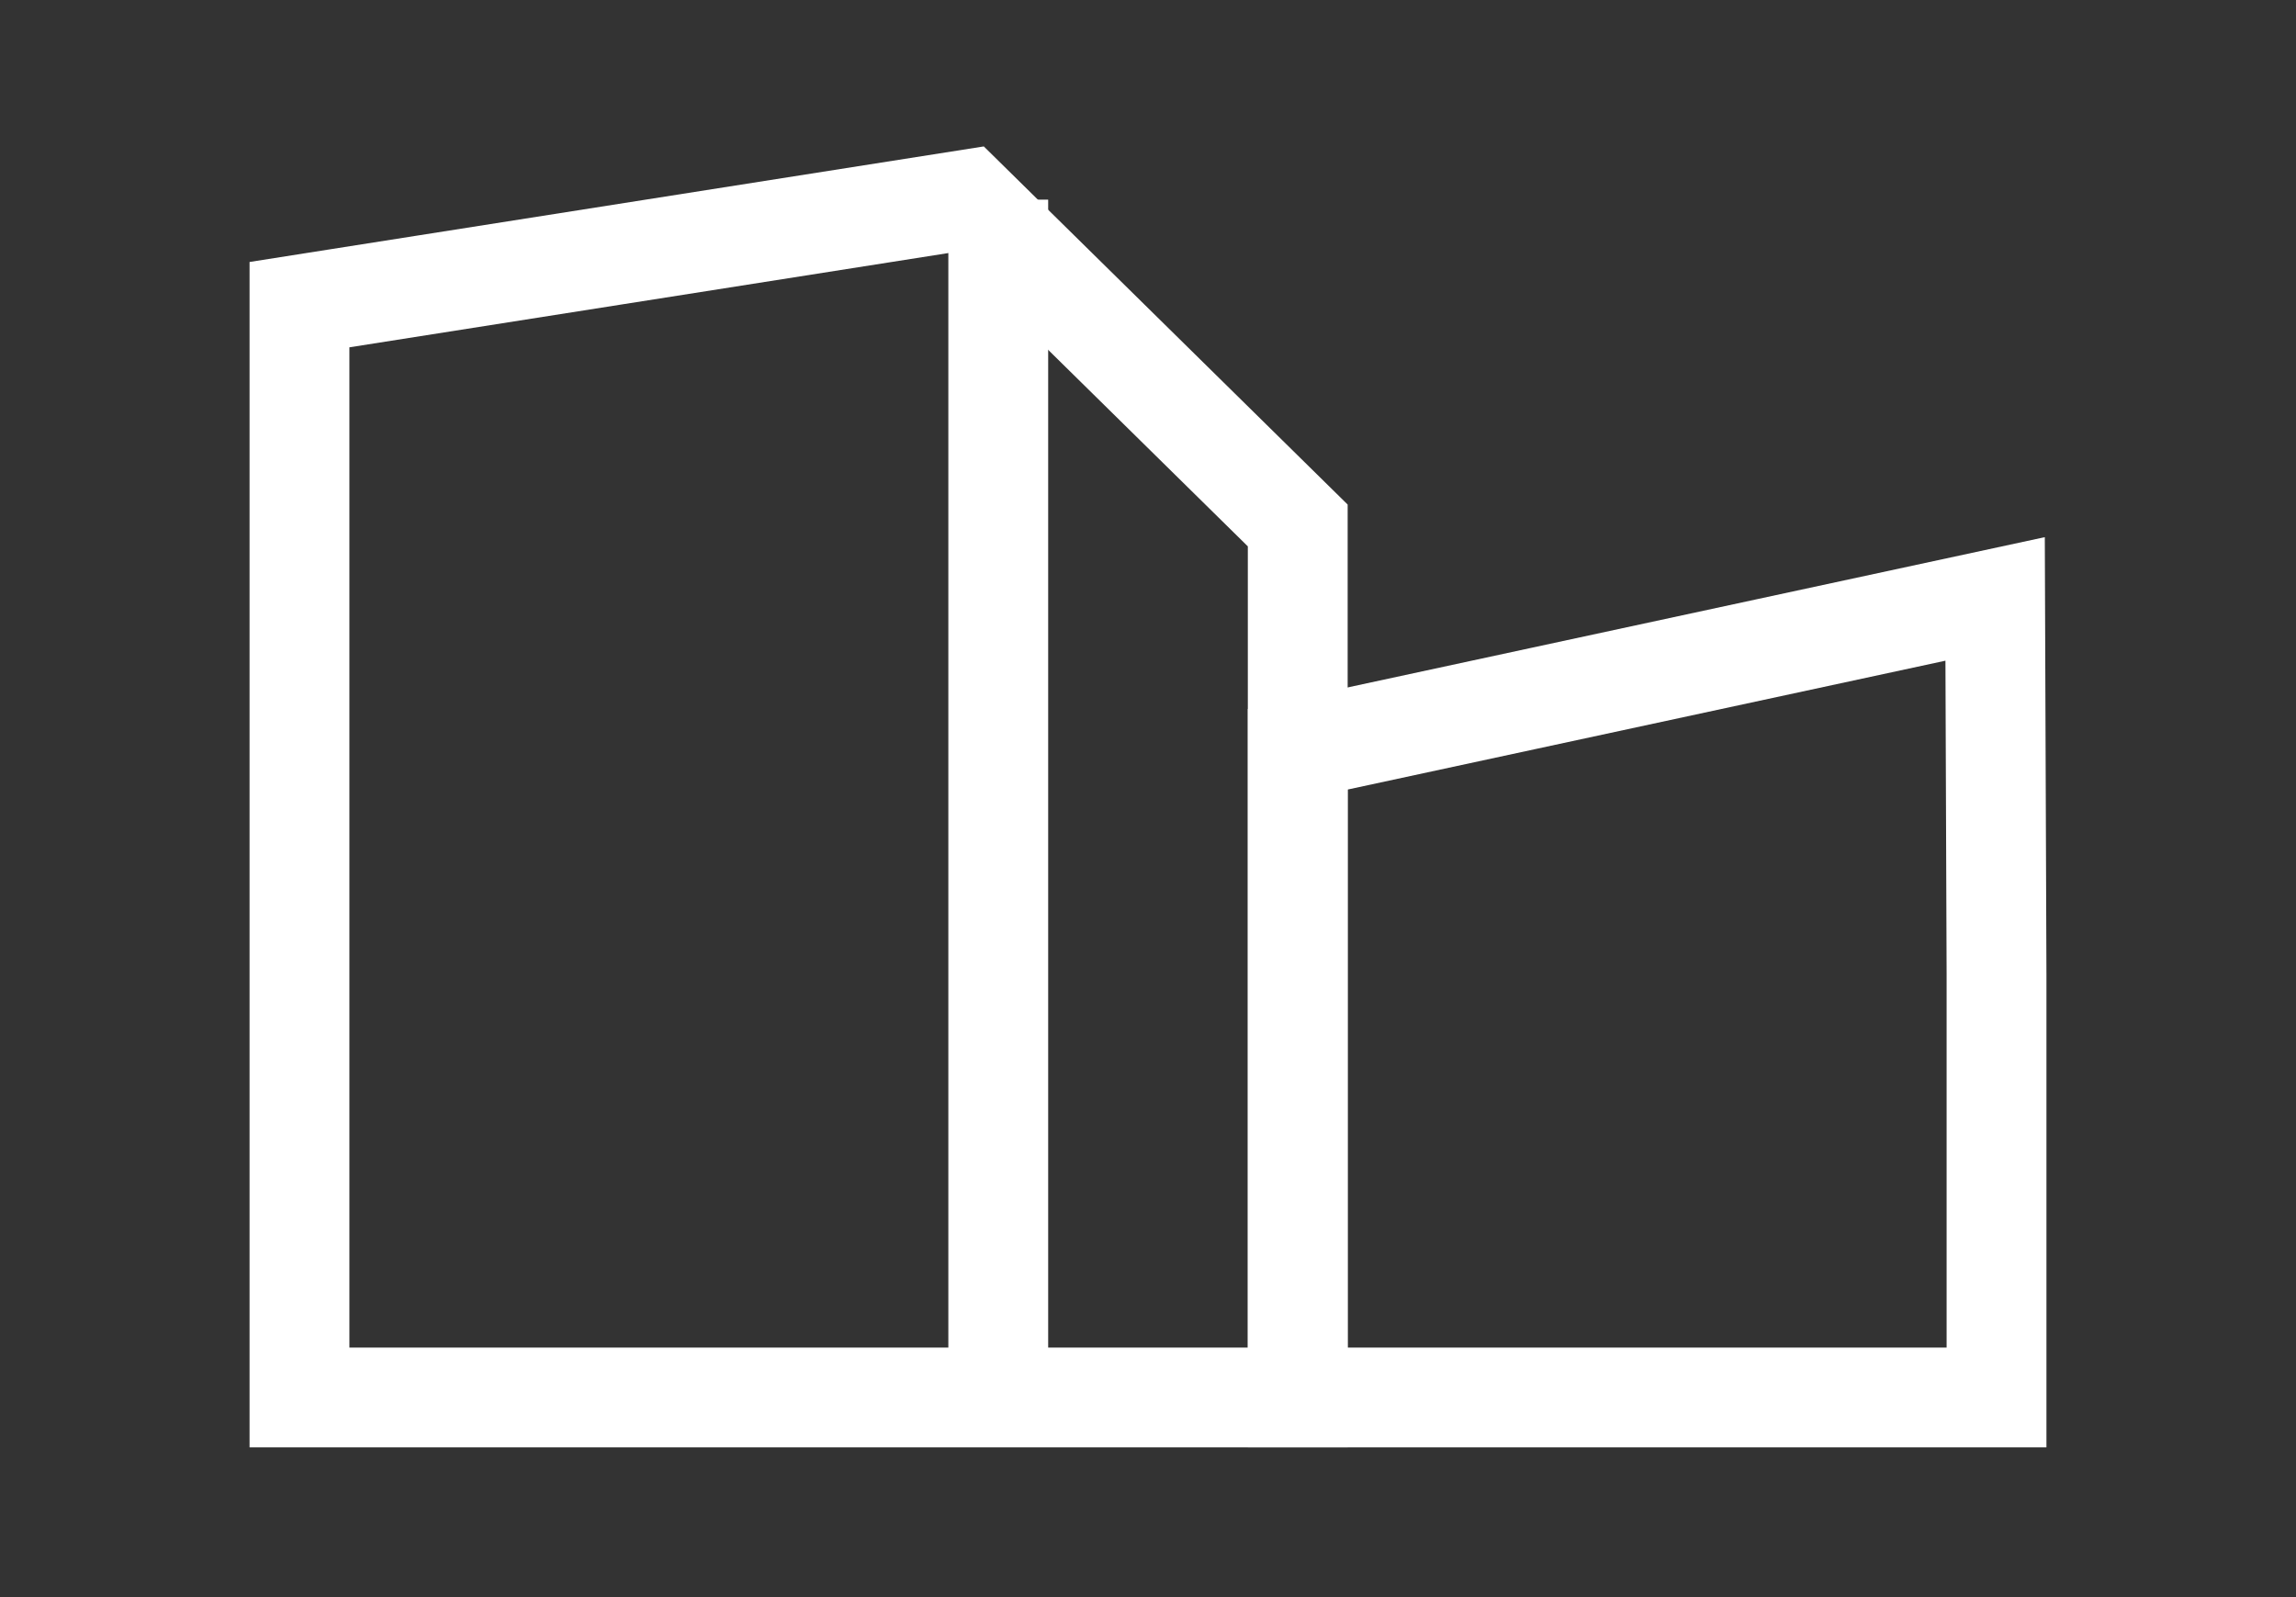 <?xml version="1.0" encoding="UTF-8"?> <svg xmlns="http://www.w3.org/2000/svg" width="23" height="16" viewBox="0 0 23 16" fill="none"><rect x="0" y="0" width="23" height="16" fill="#333333" stroke="none"/><g id="Layer_1"><path id="Vector" d="M3 14V3.052L9.684 2L13 5.264V14H3Z" stroke="white" stroke-miterlimit="10"></path><path id="Vector_2" d="M13 14V7.506L19.986 6L20 9.76V14H13Z" stroke="white" stroke-miterlimit="10"></path><path id="Vector_3" d="M10 2V14" stroke="white" stroke-miterlimit="10"></path></g></svg> 